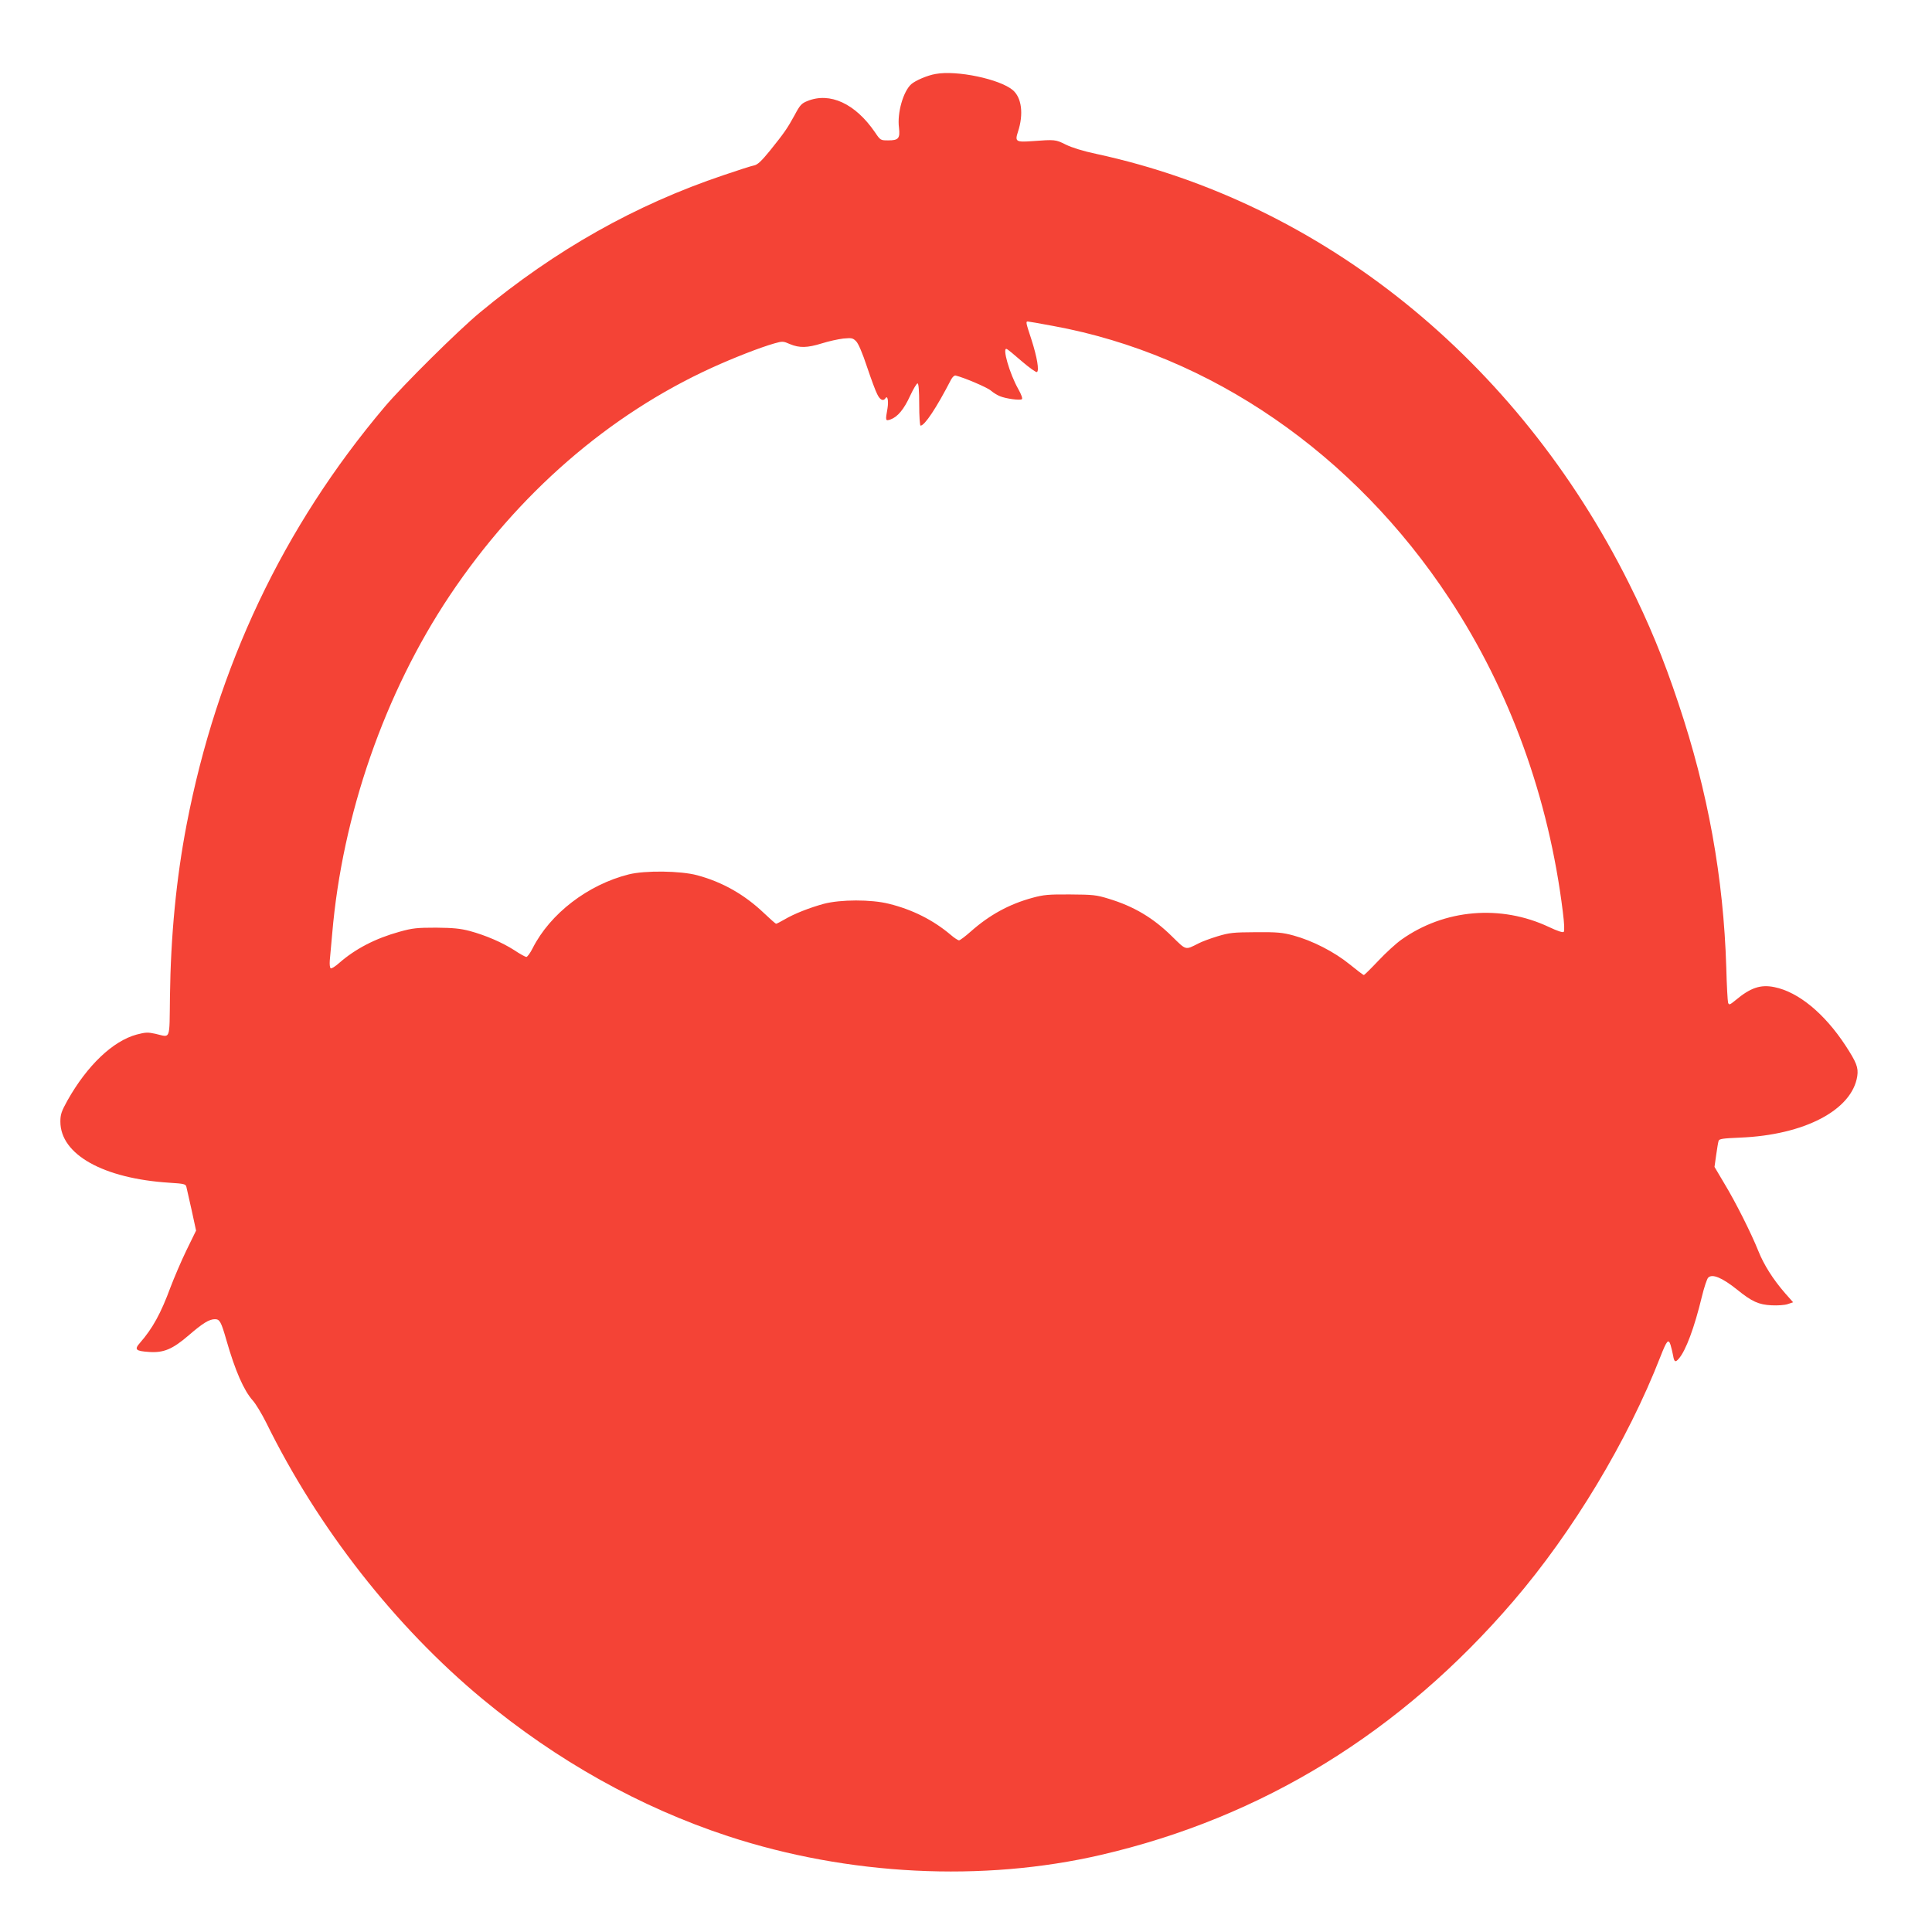 <?xml version="1.0" standalone="no"?>
<!DOCTYPE svg PUBLIC "-//W3C//DTD SVG 20010904//EN"
 "http://www.w3.org/TR/2001/REC-SVG-20010904/DTD/svg10.dtd">
<svg version="1.0" xmlns="http://www.w3.org/2000/svg"
 width="1280pt" height="1280pt" viewBox="0 0 1280 1280"
 preserveAspectRatio="xMidYMid meet">
<g transform="translate(0,1280) scale(0.1,-0.1)"
fill="#f44336" stroke="none">
<path d="M6199 12310 c-55 -9 -135 -44 -162 -68 -53 -48 -94 -191 -81 -288 8
-71 -3 -84 -71 -84 -51 0 -52 0 -89 55 -130 189 -297 266 -446 206 -40 -16
-50 -27 -85 -93 -50 -91 -69 -118 -163 -235 -57 -70 -82 -94 -106 -99 -17 -3
-107 -32 -201 -64 -586 -197 -1114 -495 -1615 -910 -146 -121 -509 -481 -631
-625 -673 -796 -1112 -1723 -1313 -2770 -68 -354 -105 -734 -110 -1138 -4
-297 7 -270 -97 -246 -50 11 -65 10 -123 -5 -159 -43 -328 -205 -458 -435 -41
-74 -48 -94 -48 -142 0 -218 284 -377 723 -405 98 -6 108 -9 112 -28 3 -11 18
-81 35 -155 l29 -134 -64 -131 c-35 -72 -82 -183 -106 -246 -63 -171 -118
-271 -201 -366 -40 -45 -30 -55 59 -61 97 -7 156 18 263 110 94 81 136 107
174 107 32 0 41 -17 76 -139 58 -202 115 -333 175 -400 19 -21 59 -87 89 -147
343 -698 854 -1350 1431 -1829 496 -411 1045 -718 1628 -910 796 -261 1687
-306 2472 -124 1069 248 1987 813 2732 1682 394 459 757 1063 973 1617 43 110
54 123 68 79 6 -19 13 -51 17 -71 7 -42 15 -46 37 -20 47 53 104 207 153 410
15 62 34 119 42 127 27 28 93 0 193 -80 96 -78 142 -99 227 -103 39 -2 88 1
107 8 l36 12 -54 61 c-79 91 -140 187 -177 280 -46 115 -149 321 -226 448
l-64 108 11 78 c6 43 13 85 16 94 4 14 27 17 142 22 427 17 743 183 777 408 8
56 -5 90 -78 202 -139 212 -312 355 -471 387 -92 19 -159 -4 -258 -87 -38 -31
-43 -33 -49 -16 -3 10 -9 115 -12 233 -18 593 -121 1166 -317 1750 -99 298
-196 532 -329 798 -739 1477 -2033 2519 -3526 2842 -90 19 -163 42 -204 62
-67 34 -73 34 -221 23 -109 -8 -117 -3 -96 61 39 118 25 227 -34 277 -86 73
-372 133 -511 107z m781 -1670 c1040 -191 1990 -845 2623 -1807 401 -609 658
-1320 751 -2073 10 -79 12 -128 6 -134 -6 -6 -42 6 -97 32 -320 151 -694 119
-979 -84 -33 -23 -102 -86 -151 -138 -50 -53 -94 -96 -97 -96 -4 0 -46 32 -94
71 -102 83 -247 157 -372 191 -73 20 -108 23 -250 22 -149 -1 -173 -3 -253
-27 -49 -15 -106 -36 -128 -48 -87 -44 -79 -46 -171 44 -126 125 -255 202
-424 253 -81 25 -104 27 -254 28 -143 1 -176 -2 -249 -22 -155 -42 -286 -114
-410 -224 -36 -32 -71 -58 -77 -58 -7 0 -32 16 -56 37 -116 98 -254 167 -408
205 -118 30 -322 29 -432 0 -95 -26 -197 -66 -261 -104 -26 -15 -51 -28 -55
-28 -4 0 -40 32 -80 70 -129 123 -275 206 -442 251 -110 30 -346 33 -454 6
-271 -68 -521 -260 -637 -489 -16 -32 -35 -58 -42 -58 -6 0 -43 20 -80 45 -80
51 -188 98 -295 127 -61 16 -108 21 -222 22 -128 0 -157 -3 -243 -27 -159 -44
-293 -113 -401 -208 -25 -22 -50 -38 -55 -34 -6 3 -8 27 -6 53 3 26 9 106 16
177 67 787 348 1595 779 2240 451 674 1053 1197 1737 1509 145 66 319 134 414
161 53 15 58 15 103 -5 63 -26 114 -25 211 5 44 14 108 28 142 32 56 5 63 4
85 -18 15 -15 42 -78 72 -169 27 -80 57 -162 68 -182 18 -38 40 -48 54 -27 14
23 22 -16 14 -66 -15 -84 -14 -85 20 -74 47 17 89 67 130 157 21 45 43 82 49
82 7 0 11 -48 11 -140 0 -77 4 -140 9 -140 27 0 105 117 202 305 9 17 22 29
30 27 52 -12 209 -78 234 -100 16 -14 44 -31 60 -37 38 -16 131 -29 145 -20 6
4 -2 29 -24 68 -58 103 -107 276 -77 265 6 -1 51 -38 100 -81 50 -43 95 -75
101 -72 16 10 1 98 -36 214 -37 112 -39 121 -25 121 5 0 82 -13 171 -30z"/>
</g>
</svg>
